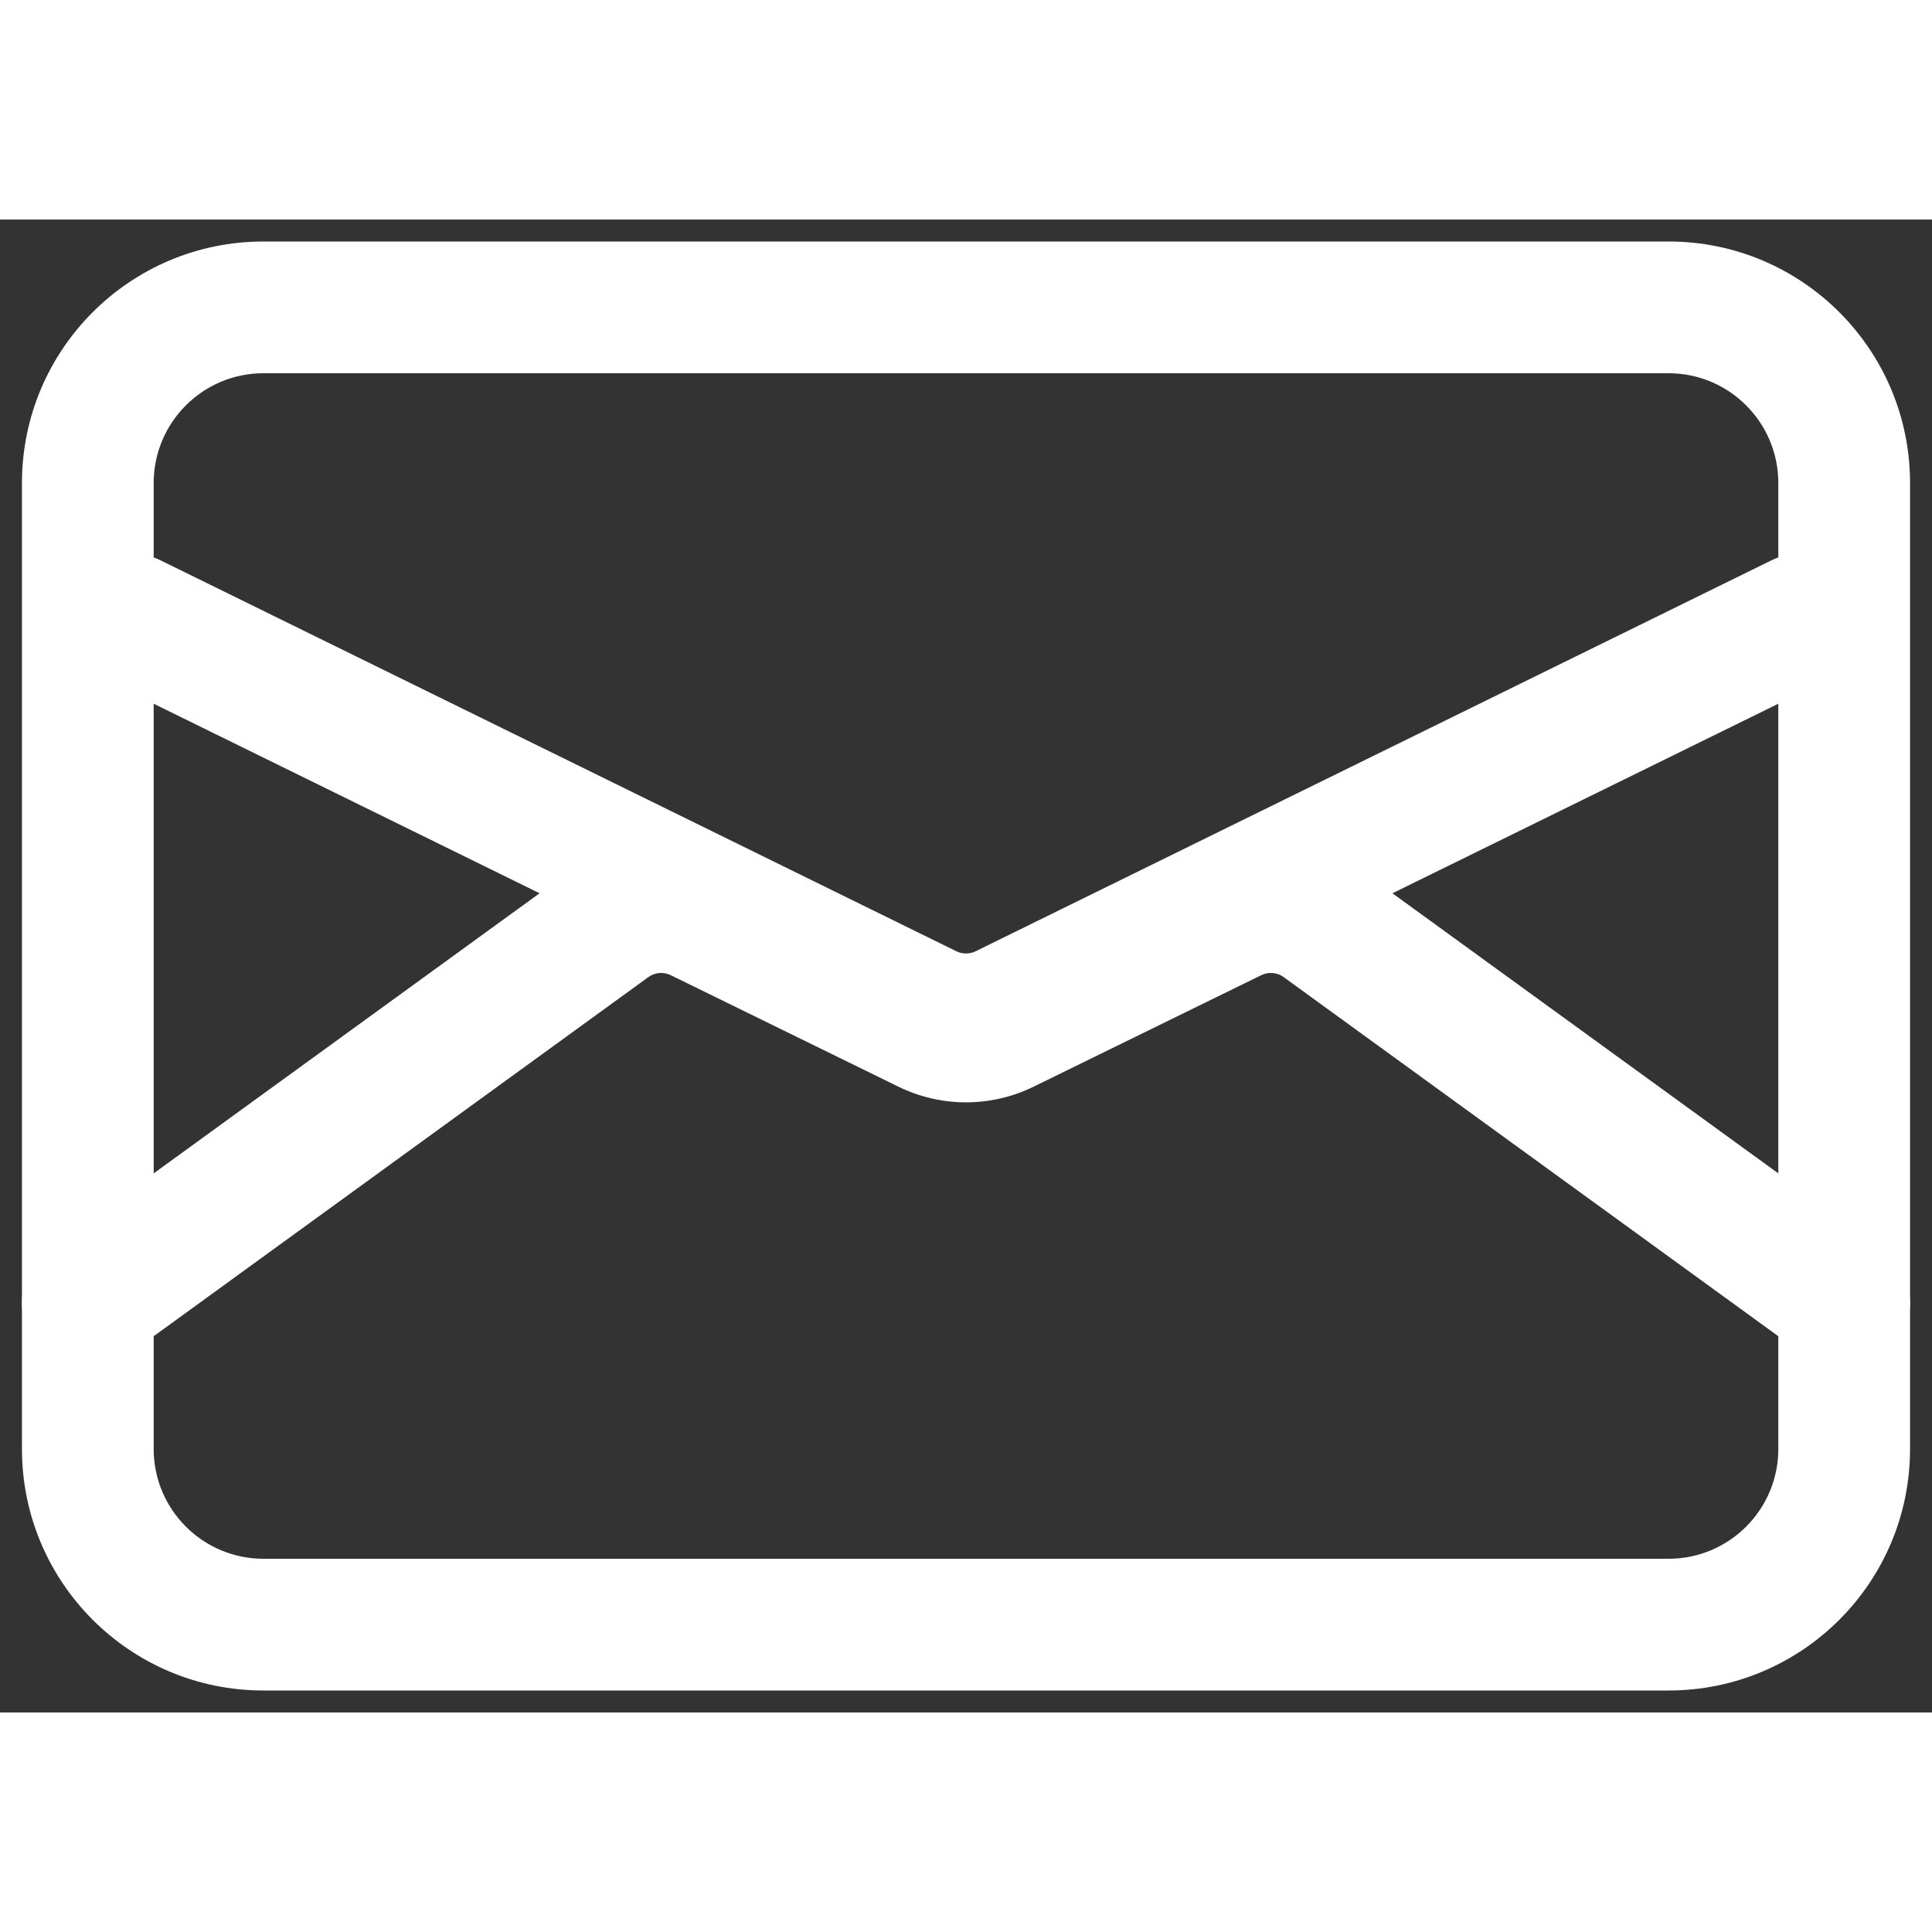 <svg width="14.14" height="14.14" viewBox="0 0 22 17" fill="none" xmlns="http://www.w3.org/2000/svg">
<rect x="0" y="0" width="22" height="17" fill="#333333" stroke="none"/>
<path fill-rule="evenodd" clip-rule="evenodd" d="M3 1.75C2.31 1.75 1.75 2.31 1.75 3V14C1.75 14.69 2.31 15.25 3 15.25H19C19.69 15.25 20.25 14.69 20.25 14V3C20.25 2.31 19.69 1.75 19 1.75H3ZM0.25 3C0.25 1.481 1.481 0.25 3 0.25H19C20.519 0.25 21.75 1.481 21.75 3V14C21.75 15.519 20.519 16.75 19 16.75H3C1.481 16.75 0.25 15.519 0.25 14V3Z" fill="#fff"/>
<path fill-rule="evenodd" clip-rule="evenodd" d="M0.827 4.224C1.01 3.852 1.459 3.699 1.831 3.882L10.89 8.332C10.96 8.366 11.041 8.366 11.11 8.332L20.169 3.882C20.541 3.699 20.991 3.852 21.173 4.224C21.356 4.596 21.203 5.045 20.831 5.228L11.772 9.678C11.285 9.917 10.715 9.917 10.229 9.678L1.169 5.228C0.798 5.045 0.644 4.596 0.827 4.224Z" fill="#fff"/>
<path fill-rule="evenodd" clip-rule="evenodd" d="M14.618 8.627C14.543 8.572 14.444 8.564 14.361 8.605L11.77 9.874C11.284 10.112 10.716 10.112 10.23 9.874L7.639 8.605C7.556 8.564 7.457 8.572 7.382 8.627L1.441 12.94C1.105 13.183 0.636 13.109 0.393 12.774C0.15 12.438 0.224 11.969 0.559 11.726L6.501 7.413C7.025 7.032 7.717 6.973 8.299 7.258L10.89 8.527C10.959 8.561 11.041 8.561 11.11 8.527L13.701 7.258C14.283 6.973 14.975 7.032 15.499 7.413L21.441 11.726C21.776 11.969 21.85 12.438 21.607 12.774C21.364 13.109 20.895 13.183 20.559 12.94L14.618 8.627Z" fill="#fff"/>
</svg>
